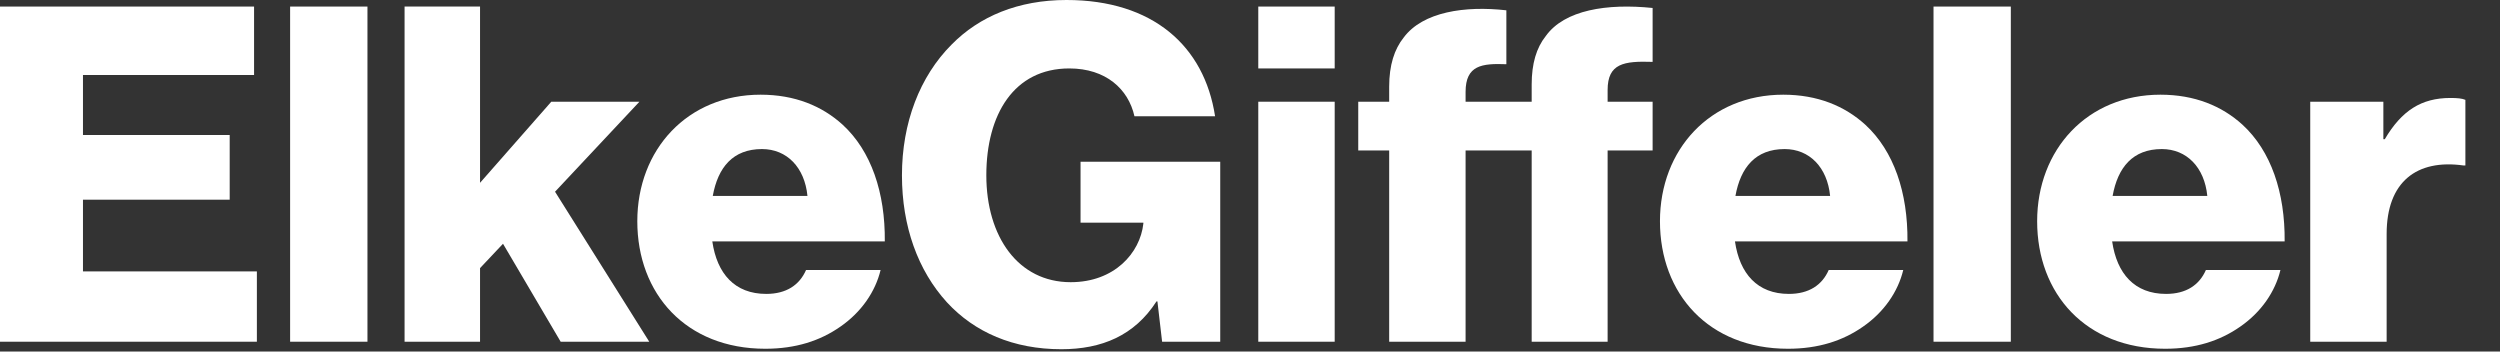 <svg width="64" height="9" viewBox="0 0 64 9" fill="none" xmlns="http://www.w3.org/2000/svg">
<rect x="0" y="0" width="64" height="9" fill="#333333" stroke="none"/>
<path d="M0 8.748V0.168H6.504V1.92H2.124V3.456H5.88V5.112H2.124V6.948H6.576V8.748H0Z" fill="white"/>
<path d="M7.427 8.748V0.168H9.407V8.748H7.427Z" fill="white"/>
<path d="M10.357 8.748V0.168H12.289V4.68L14.113 2.604H16.369L14.209 4.908L16.621 8.748H14.353L12.877 6.24L12.289 6.864V8.748H10.357Z" fill="white"/>
<path d="M19.591 8.928C17.563 8.928 16.315 7.524 16.315 5.664C16.315 3.828 17.599 2.424 19.471 2.424C20.347 2.424 21.043 2.712 21.571 3.192C22.303 3.864 22.663 4.932 22.651 6.18H18.235C18.355 7.008 18.811 7.524 19.615 7.524C20.131 7.524 20.467 7.296 20.635 6.912H22.543C22.411 7.464 22.051 7.992 21.511 8.364C20.995 8.724 20.371 8.928 19.591 8.928ZM18.247 5.016H20.671C20.599 4.284 20.143 3.816 19.507 3.816C18.763 3.816 18.379 4.284 18.247 5.016Z" fill="white"/>
<path d="M27.17 8.94C25.946 8.94 24.95 8.508 24.242 7.74C23.498 6.924 23.09 5.796 23.09 4.488C23.09 3.144 23.546 1.956 24.362 1.14C25.07 0.42 26.066 0 27.302 0C29.51 0 30.83 1.176 31.106 2.976H29.042C28.886 2.28 28.31 1.752 27.374 1.752C25.958 1.752 25.25 2.928 25.25 4.488C25.25 6.06 26.066 7.224 27.41 7.224C28.526 7.224 29.186 6.48 29.27 5.724V5.7H27.662V4.14H31.238V8.748H29.75L29.63 7.716H29.606C29.042 8.592 28.202 8.94 27.17 8.94Z" fill="white"/>
<path d="M32.212 8.748V2.604H34.168V8.748H32.212ZM32.212 1.752V0.168H34.168V1.752H32.212Z" fill="white"/>
<path d="M35.563 8.748V3.852H34.771V2.604H35.563V2.22C35.563 1.668 35.695 1.26 35.935 0.96C36.427 0.3 37.507 0.144 38.563 0.264V1.644C37.939 1.62 37.519 1.668 37.519 2.352V2.604H39.211V2.16C39.211 1.632 39.331 1.224 39.571 0.924C40.051 0.252 41.143 0.084 42.307 0.204V1.584C41.575 1.56 41.155 1.62 41.155 2.304V2.604H42.307V3.852H41.155V8.748H39.211V3.852H37.519V8.748H35.563Z" fill="white"/>
<path d="M45.771 8.928C43.743 8.928 42.495 7.524 42.495 5.664C42.495 3.828 43.779 2.424 45.651 2.424C46.527 2.424 47.223 2.712 47.751 3.192C48.483 3.864 48.843 4.932 48.831 6.18H44.415C44.535 7.008 44.991 7.524 45.795 7.524C46.311 7.524 46.647 7.296 46.815 6.912H48.723C48.591 7.464 48.231 7.992 47.691 8.364C47.175 8.724 46.551 8.928 45.771 8.928ZM44.427 5.016H46.851C46.779 4.284 46.323 3.816 45.687 3.816C44.943 3.816 44.559 4.284 44.427 5.016Z" fill="white"/>
<path d="M49.498 8.748V0.168H51.477V8.748H49.498Z" fill="white"/>
<path d="M55.427 8.928C53.399 8.928 52.151 7.524 52.151 5.664C52.151 3.828 53.435 2.424 55.307 2.424C56.183 2.424 56.879 2.712 57.407 3.192C58.139 3.864 58.499 4.932 58.487 6.18H54.071C54.191 7.008 54.647 7.524 55.451 7.524C55.967 7.524 56.303 7.296 56.471 6.912H58.379C58.247 7.464 57.887 7.992 57.347 8.364C56.831 8.724 56.207 8.928 55.427 8.928ZM54.083 5.016H56.507C56.435 4.284 55.979 3.816 55.343 3.816C54.599 3.816 54.215 4.284 54.083 5.016Z" fill="white"/>
<path d="M59.142 8.748V2.604H61.014V3.564H61.05C61.482 2.832 61.986 2.508 62.73 2.508C62.91 2.508 63.03 2.52 63.114 2.556V4.236H63.066C61.866 4.068 61.098 4.656 61.098 5.988V8.748H59.142Z" fill="white"/>
</svg>

